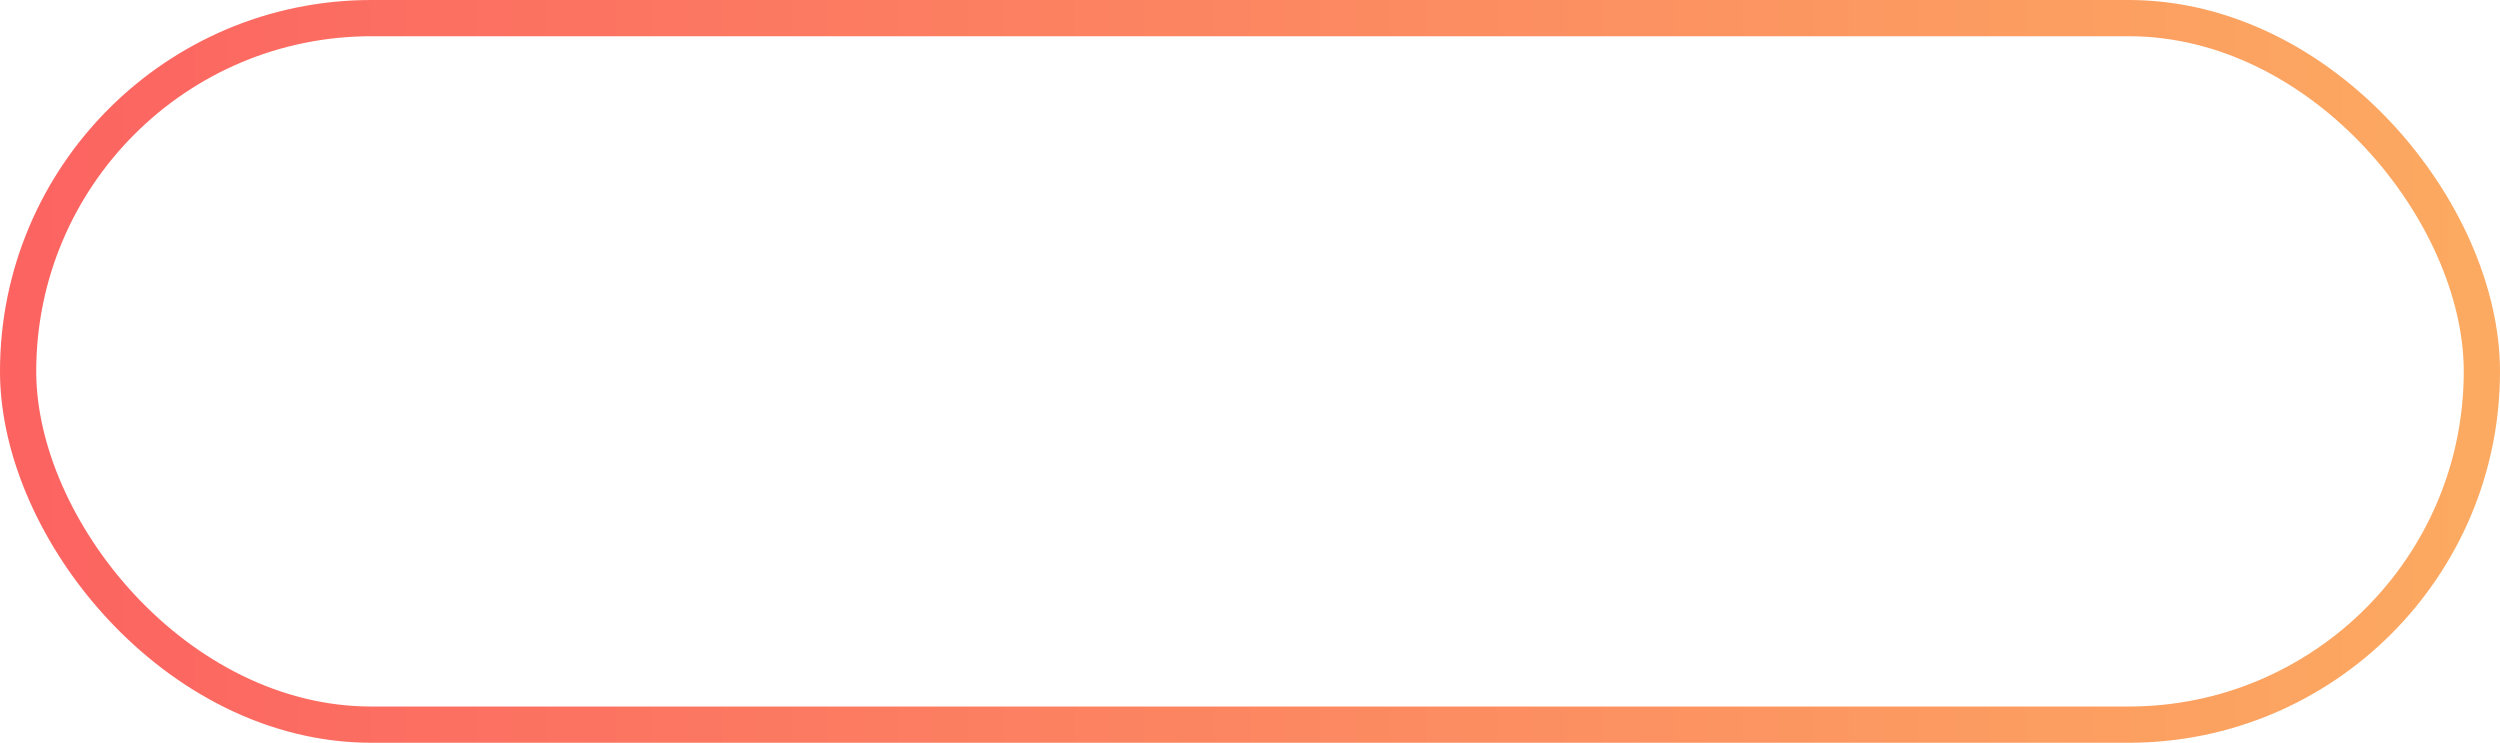 <?xml version="1.0" encoding="UTF-8"?> <svg xmlns="http://www.w3.org/2000/svg" xmlns:xlink="http://www.w3.org/1999/xlink" viewBox="0 0 276 82"> <defs> <style>.cls-1{fill:none;stroke-miterlimit:10;stroke-width:4px;stroke:url(#Градієнт_без_назви_15);}</style> <linearGradient id="Градієнт_без_назви_15" y1="41" x2="276" y2="41" gradientUnits="userSpaceOnUse"> <stop offset="0" stop-color="#fc6361"></stop> <stop offset="1" stop-color="#fcaa61"></stop> </linearGradient> </defs> <title>кнопка 2</title> <g id="Capa_2" data-name="Capa 2"> <g id="Шар_1" data-name="Шар 1"> <rect class="cls-1" x="2" y="2" width="272" height="78" rx="39"></rect> </g> </g> </svg> 